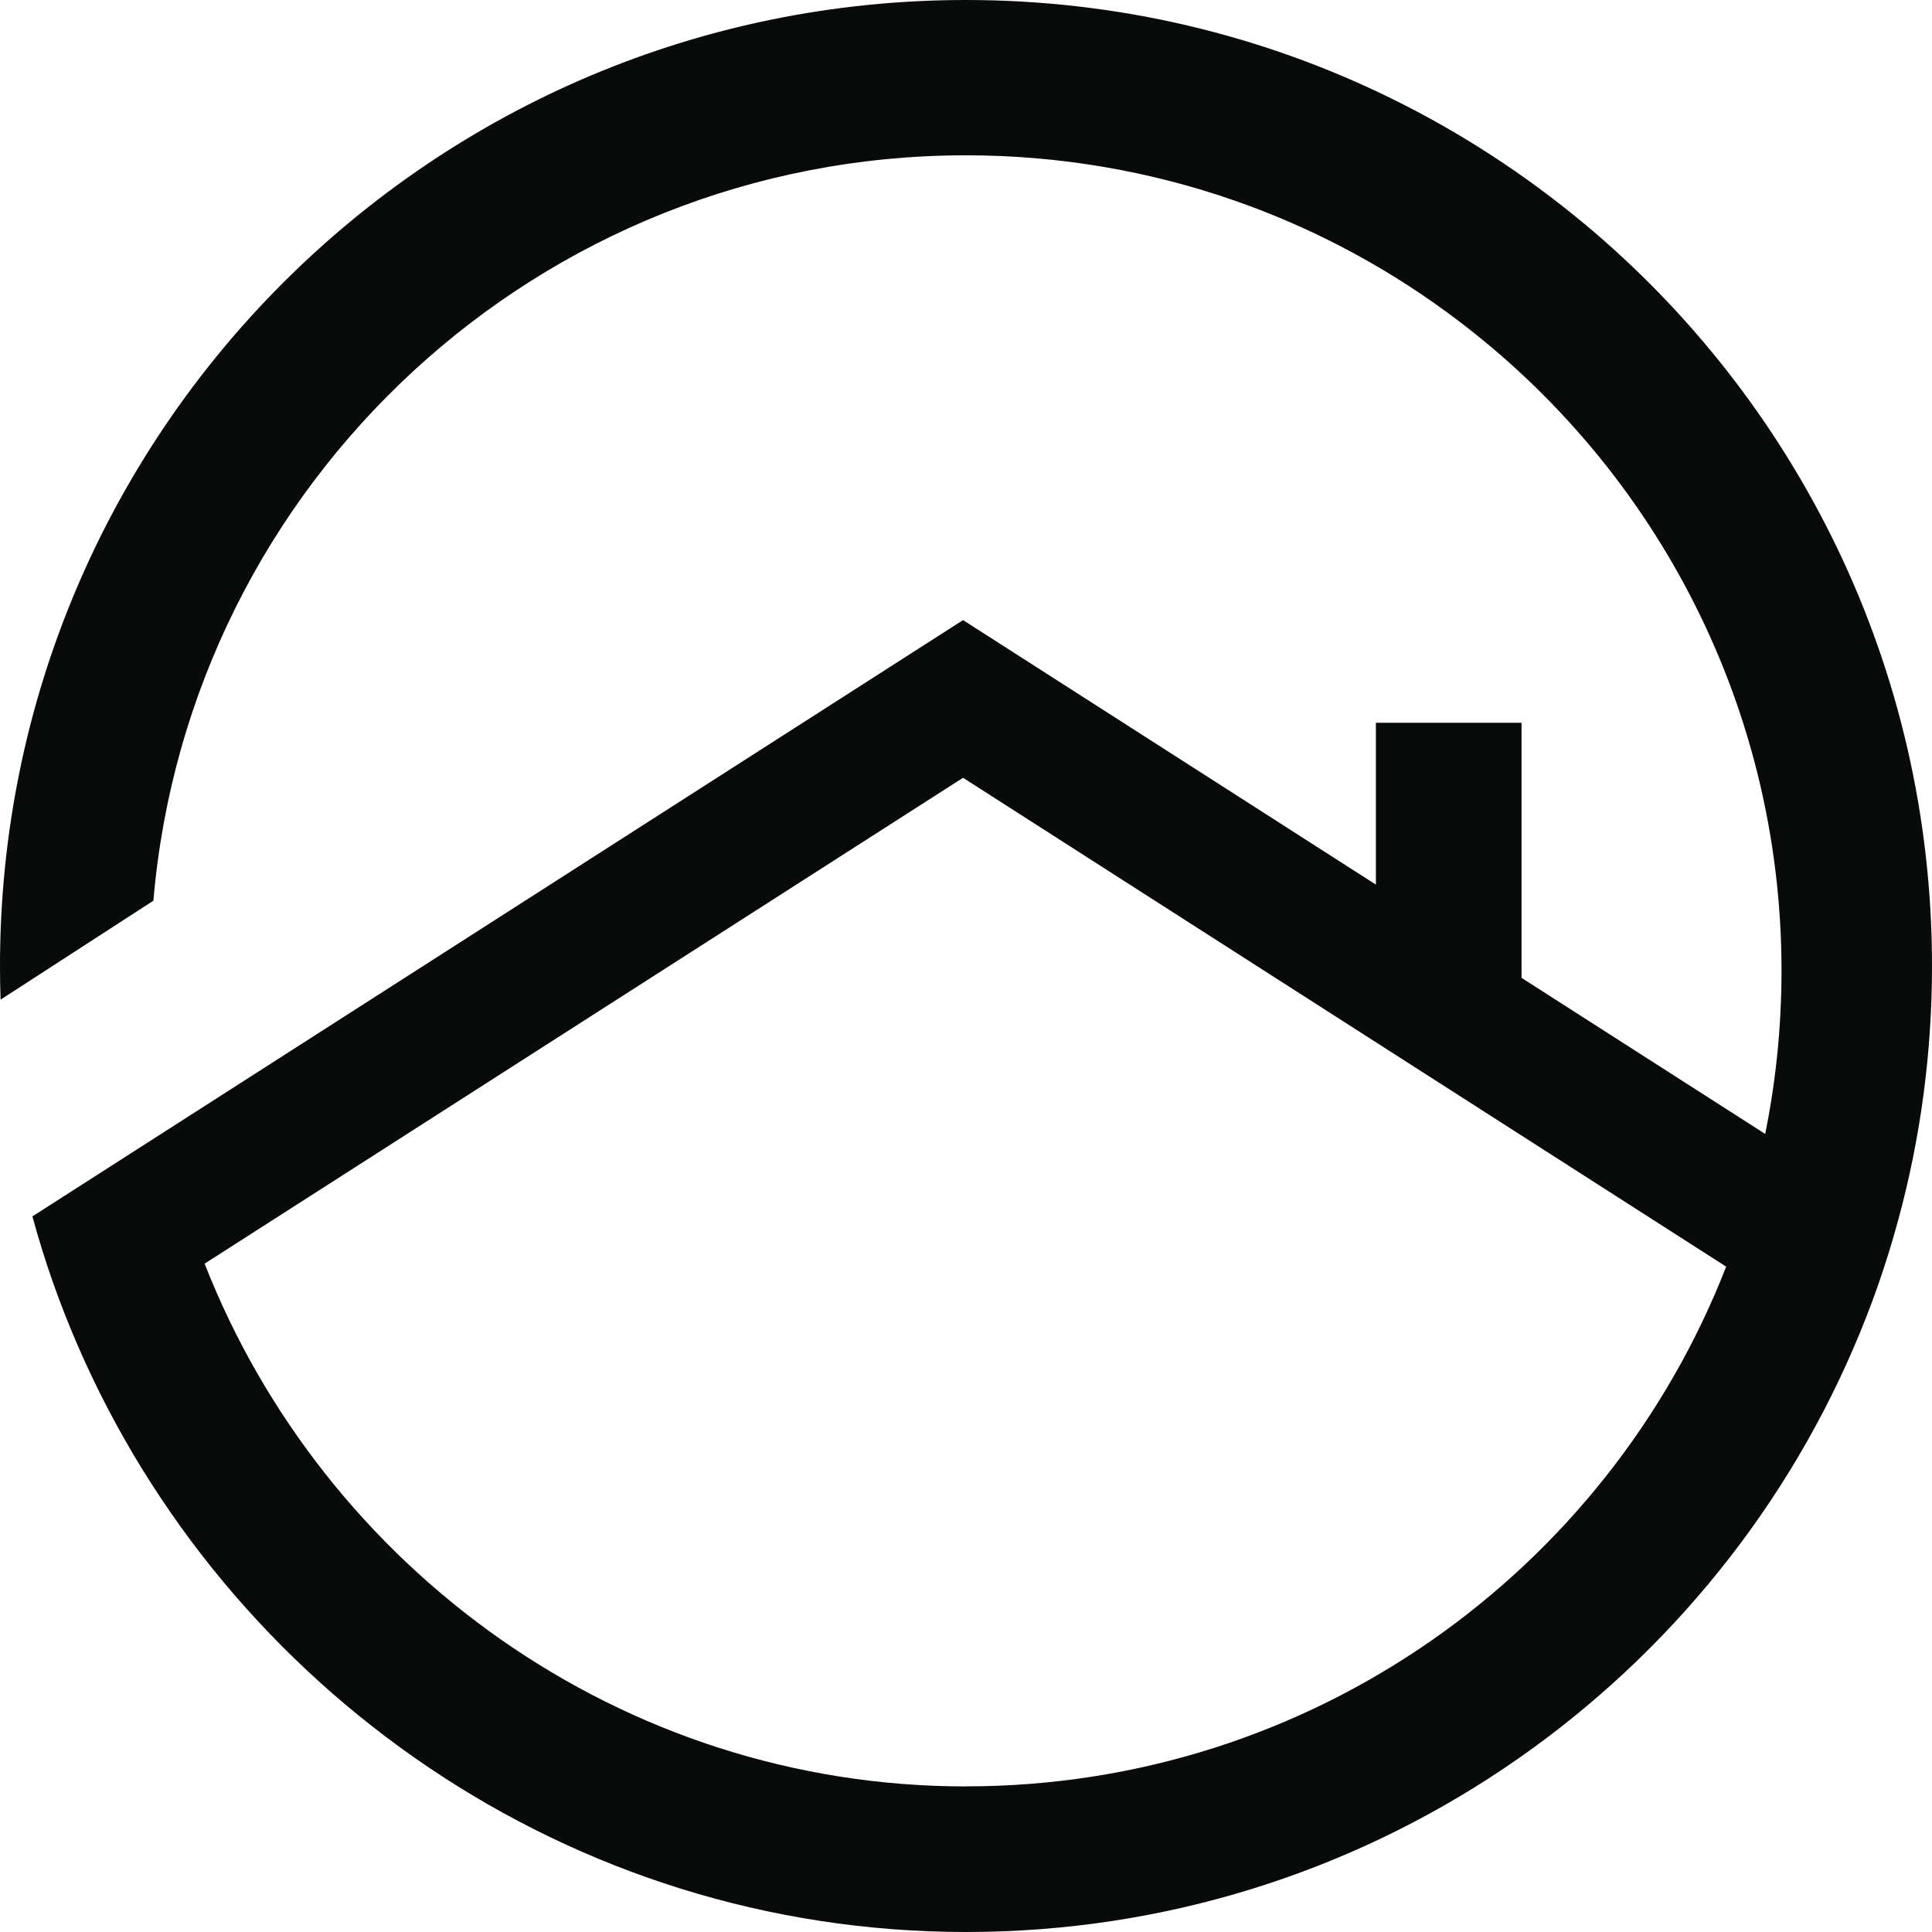 <?xml version="1.0" encoding="UTF-8"?>
<svg id="Calque_2" xmlns="http://www.w3.org/2000/svg" viewBox="0 0 331.51 331.51">
  <defs>
    <style>
      .cls-1 {
        fill: #090a0a;
      }
    </style>
  </defs>
  <g id="Logo">
    <path class="cls-1" d="M271.74,38.31c-10.01-8.33-21.03-15.52-32.83-21.33C216.84,6.1,192.01,0,165.75,0,74.21,0,0,74.21,0,165.75c0,1.94.03,3.86.1,5.78l26.22-16.98C32.43,82.9,92.52,26.65,165.75,26.65c16.17,0,31.71,2.75,46.15,7.79,13.06,4.56,25.23,11,36.2,19.01,34.91,25.44,57.59,66.64,57.59,113.14,0,1.66-.03,3.3-.09,4.94-.27,7.86-1.19,15.56-2.71,23.04l-41.81-26.78v-43.77h-24.99v27.77l-70.84-45.39L28.39,194.09l-22.83,14.63c2.06,7.58,4.66,14.97,7.75,22.09,25.51,58.94,84.29,100.7,152.45,100.7s126.86-41.24,152.27-100.18c3.09-7.12,5.67-14.52,7.72-22.12,3.76-13.85,5.76-28.42,5.76-43.46,0-51.24-23.24-97.05-59.77-127.45ZM165.75,306.53c-59.29,0-110.19-37.48-130.64-89.7l130.14-83.37,130.94,83.88c-20.32,52.19-71.07,89.18-130.45,89.18Z"/>
  </g>
</svg>